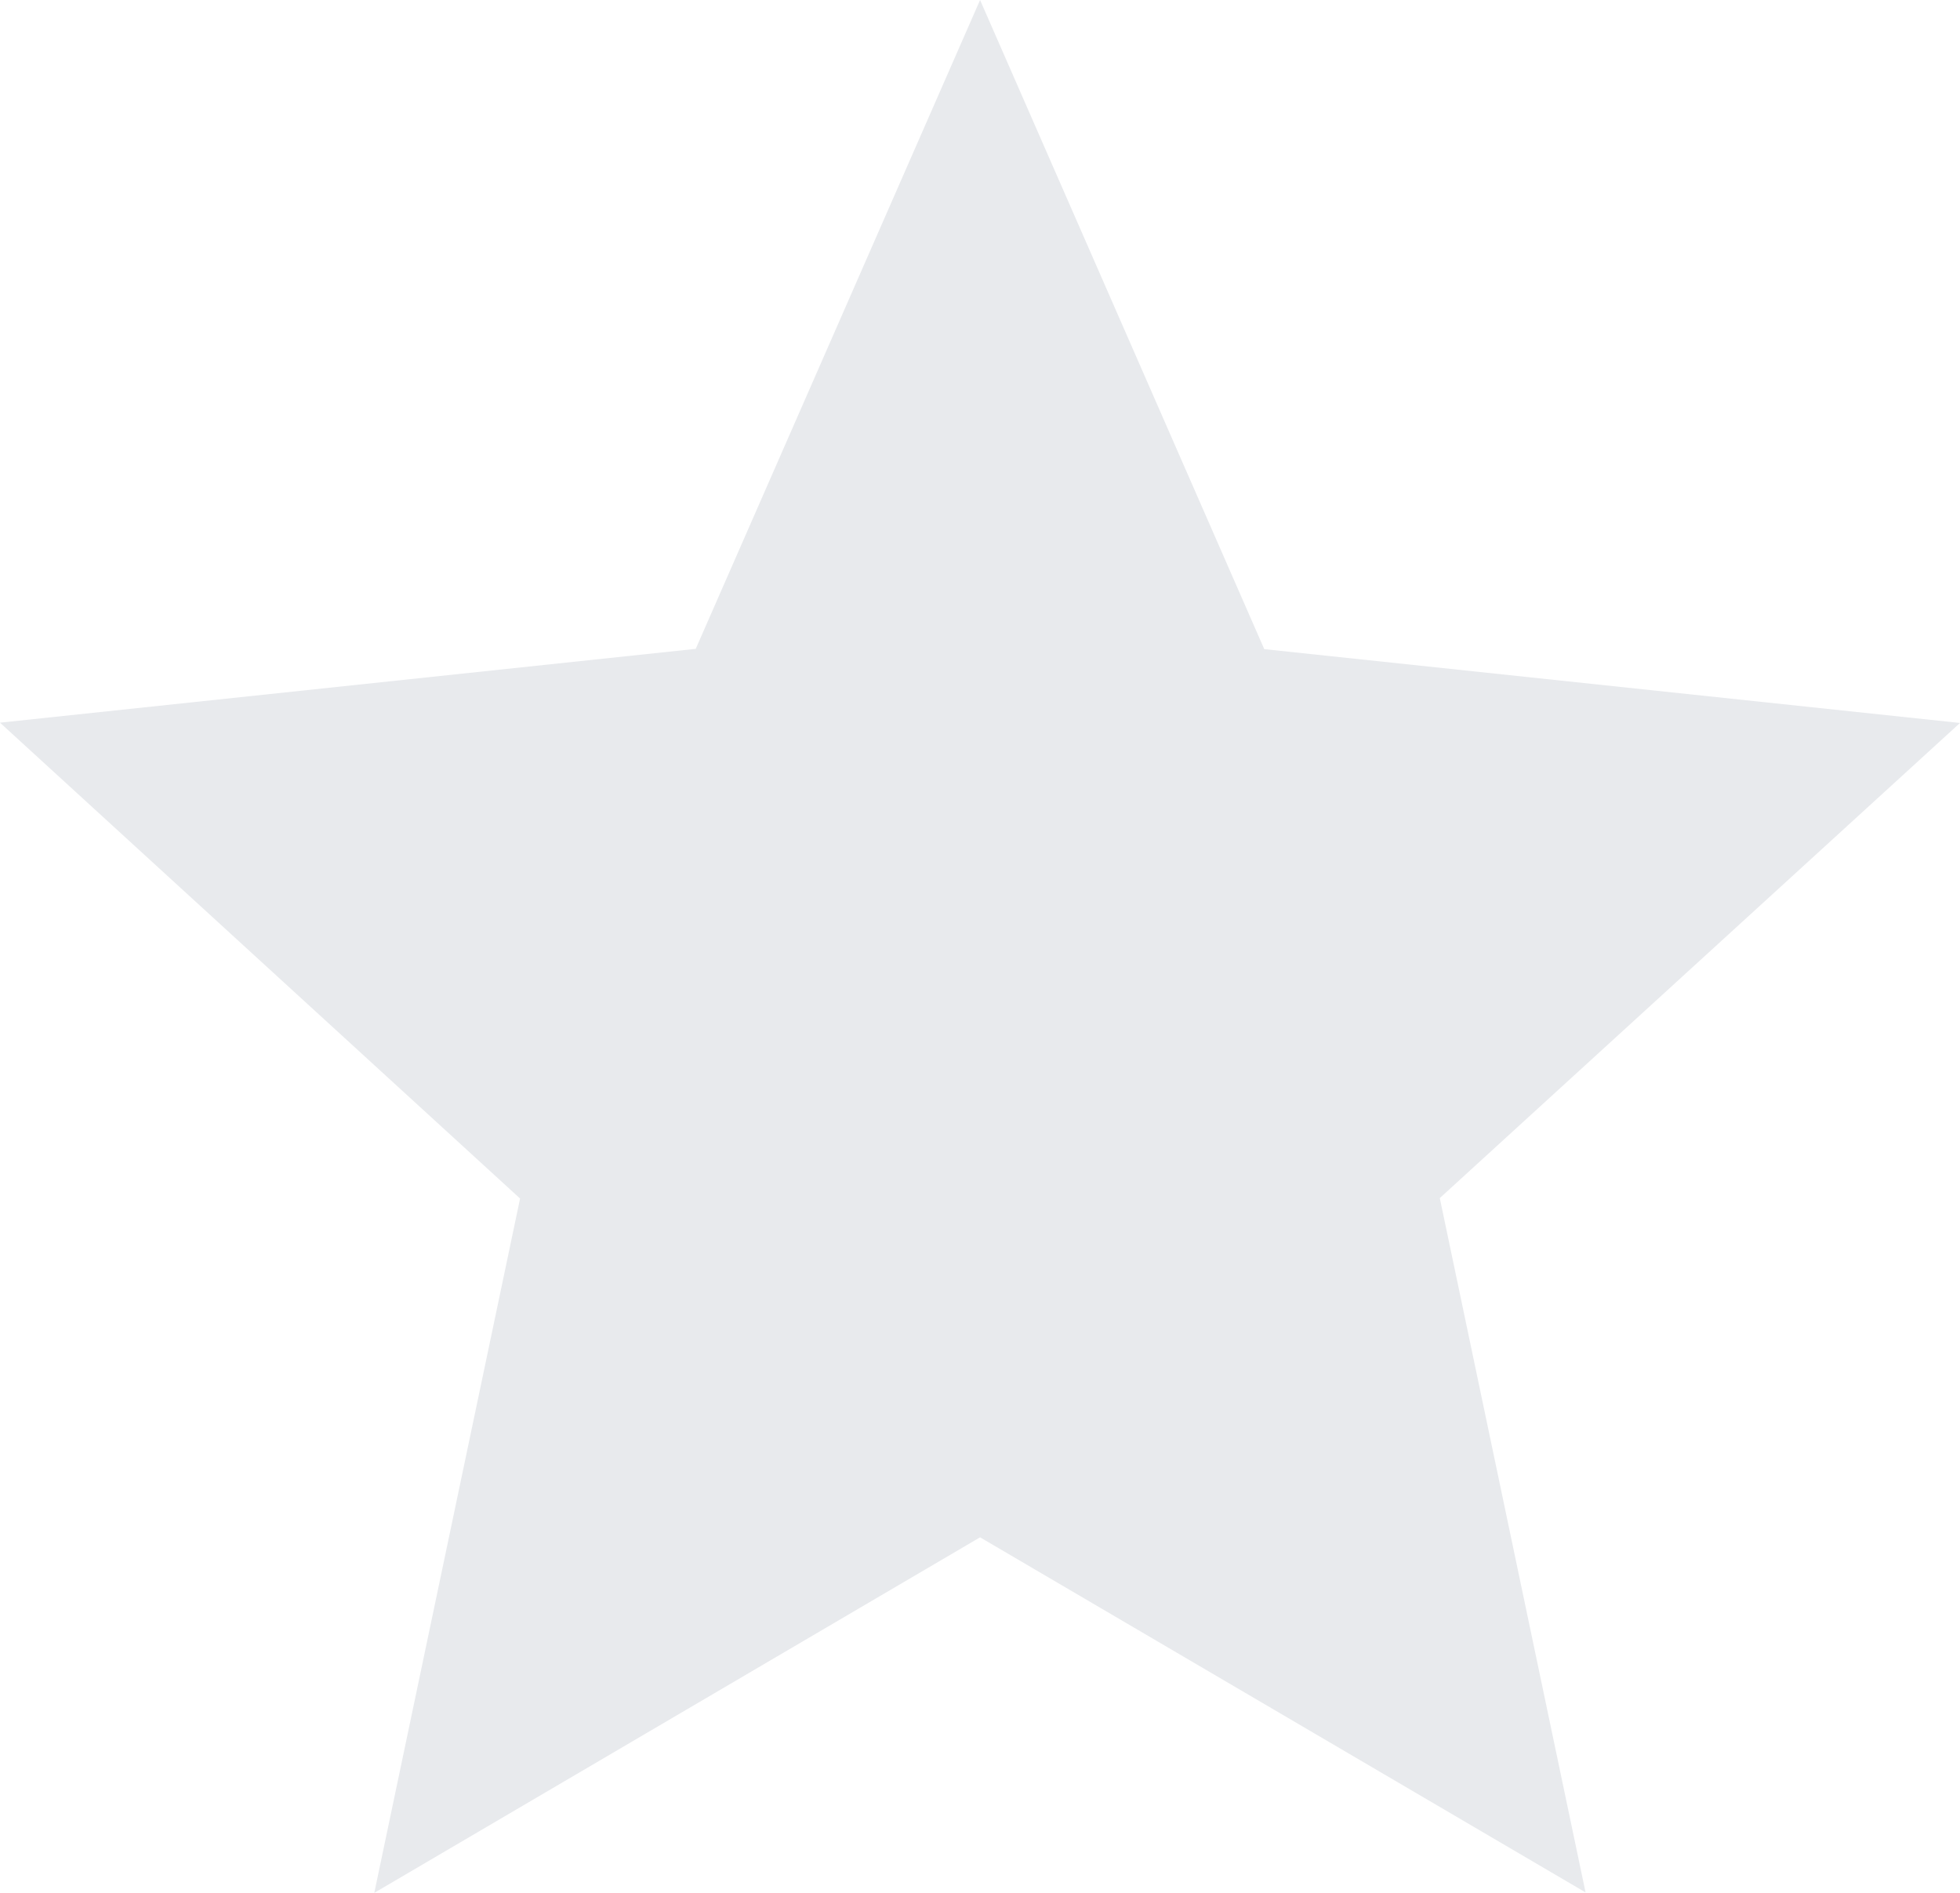 <svg xmlns="http://www.w3.org/2000/svg" width="13.835" height="13.358" viewBox="0 0 13.835 13.358">
  <path id="Path_7961" data-name="Path 7961" d="M6.918,0,8.924,4.581l4.911.521L10.163,8.455l1.029,4.9L6.918,10.849,2.642,13.358l1.029-4.9L0,5.1l4.911-.521Z" fill="#E8EAED"/>
</svg>
